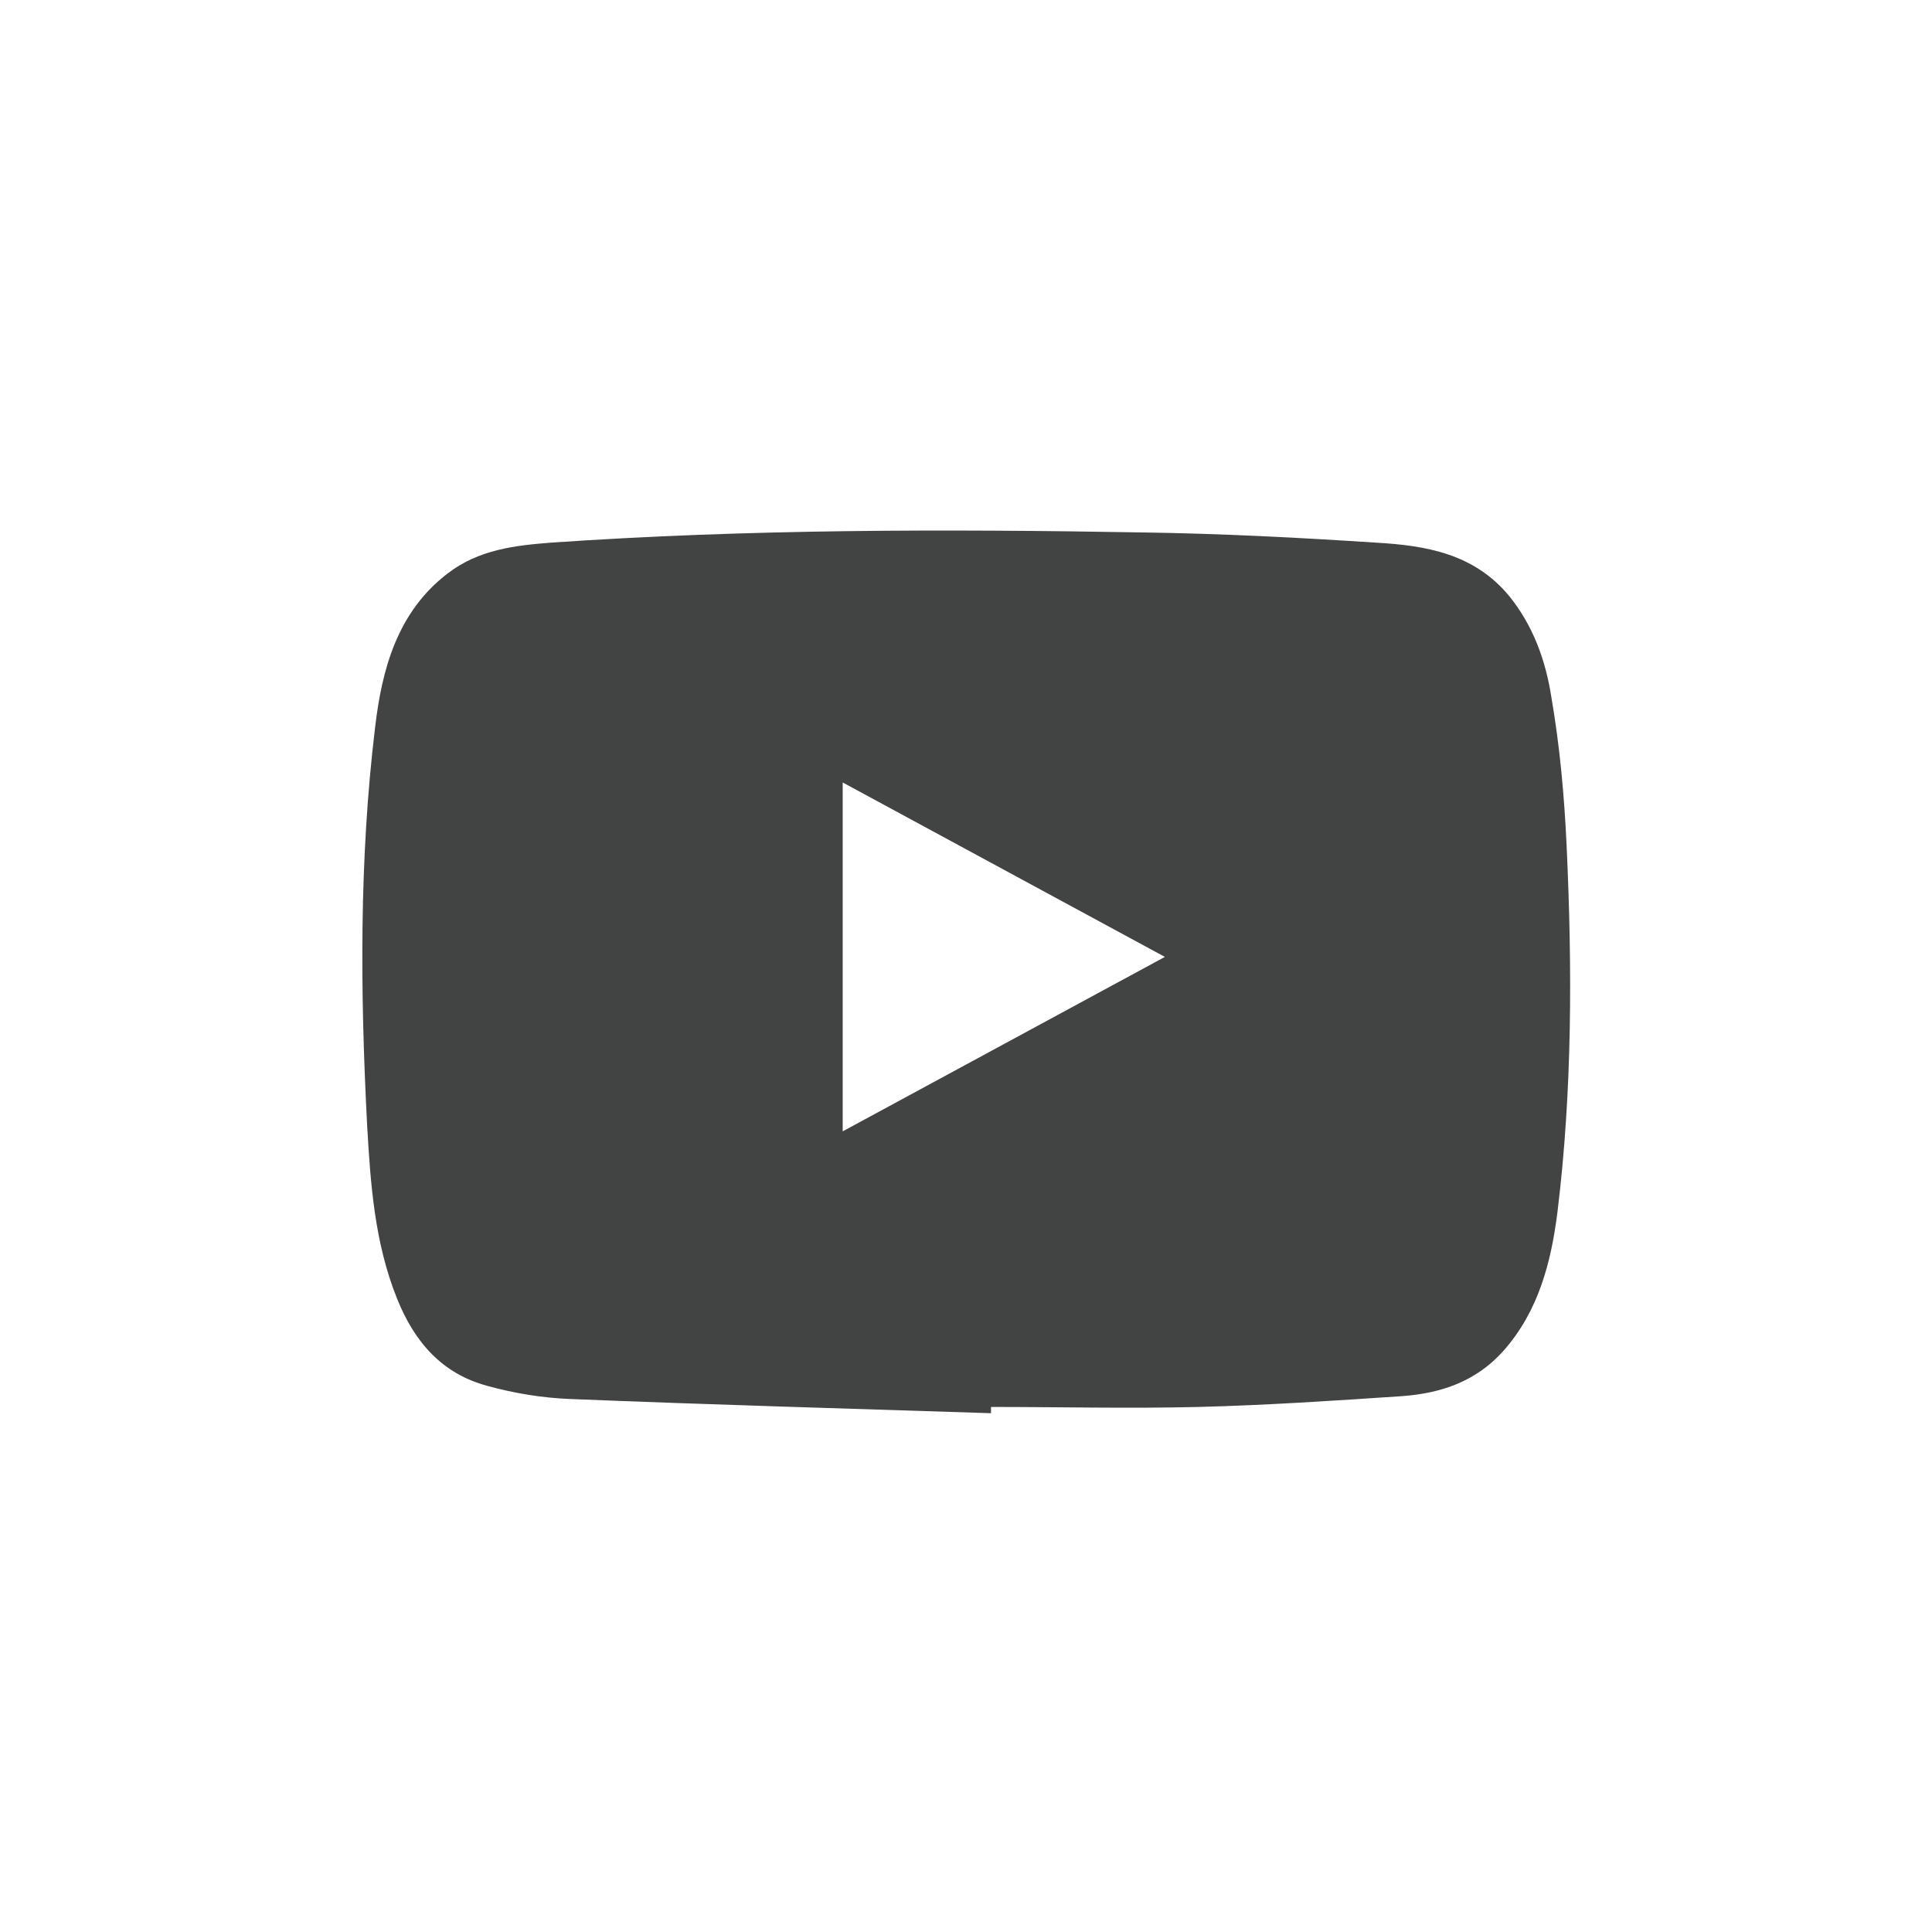 <?xml version="1.0" encoding="UTF-8"?><svg id="_レイヤー_2" xmlns="http://www.w3.org/2000/svg" viewBox="0 0 34 34"><defs><style>.cls-1{fill:none;}.cls-2{fill:#414443;}</style></defs><g id="hf_x2F_ft"><path class="cls-2" d="M17.44,24.87c-2.47-.08-4.94-.15-7.41-.25-.49-.02-.98-.1-1.45-.23-.79-.21-1.28-.76-1.59-1.53-.4-.99-.47-2.03-.53-3.07-.12-2.33-.14-4.66.14-6.98.12-1.03.39-2.04,1.28-2.72.55-.42,1.18-.49,1.81-.54,3.47-.24,6.94-.24,10.42-.18,1.37.02,2.74.09,4.11.18.87.05,1.72.19,2.34.94.42.52.64,1.13.74,1.77.15.87.23,1.75.27,2.63.1,2.15.1,4.3-.16,6.43-.11.88-.33,1.75-.95,2.45-.49.55-1.11.75-1.79.8-1.19.08-2.39.16-3.58.19-1.22.03-2.43,0-3.65,0,0,.04,0,.07,0,.11ZM14.83,13.78v6.13c1.9-1.03,3.77-2.04,5.67-3.07-1.9-1.03-3.77-2.04-5.67-3.07Z"/><rect class="cls-1" width="34" height="34"/></g></svg>